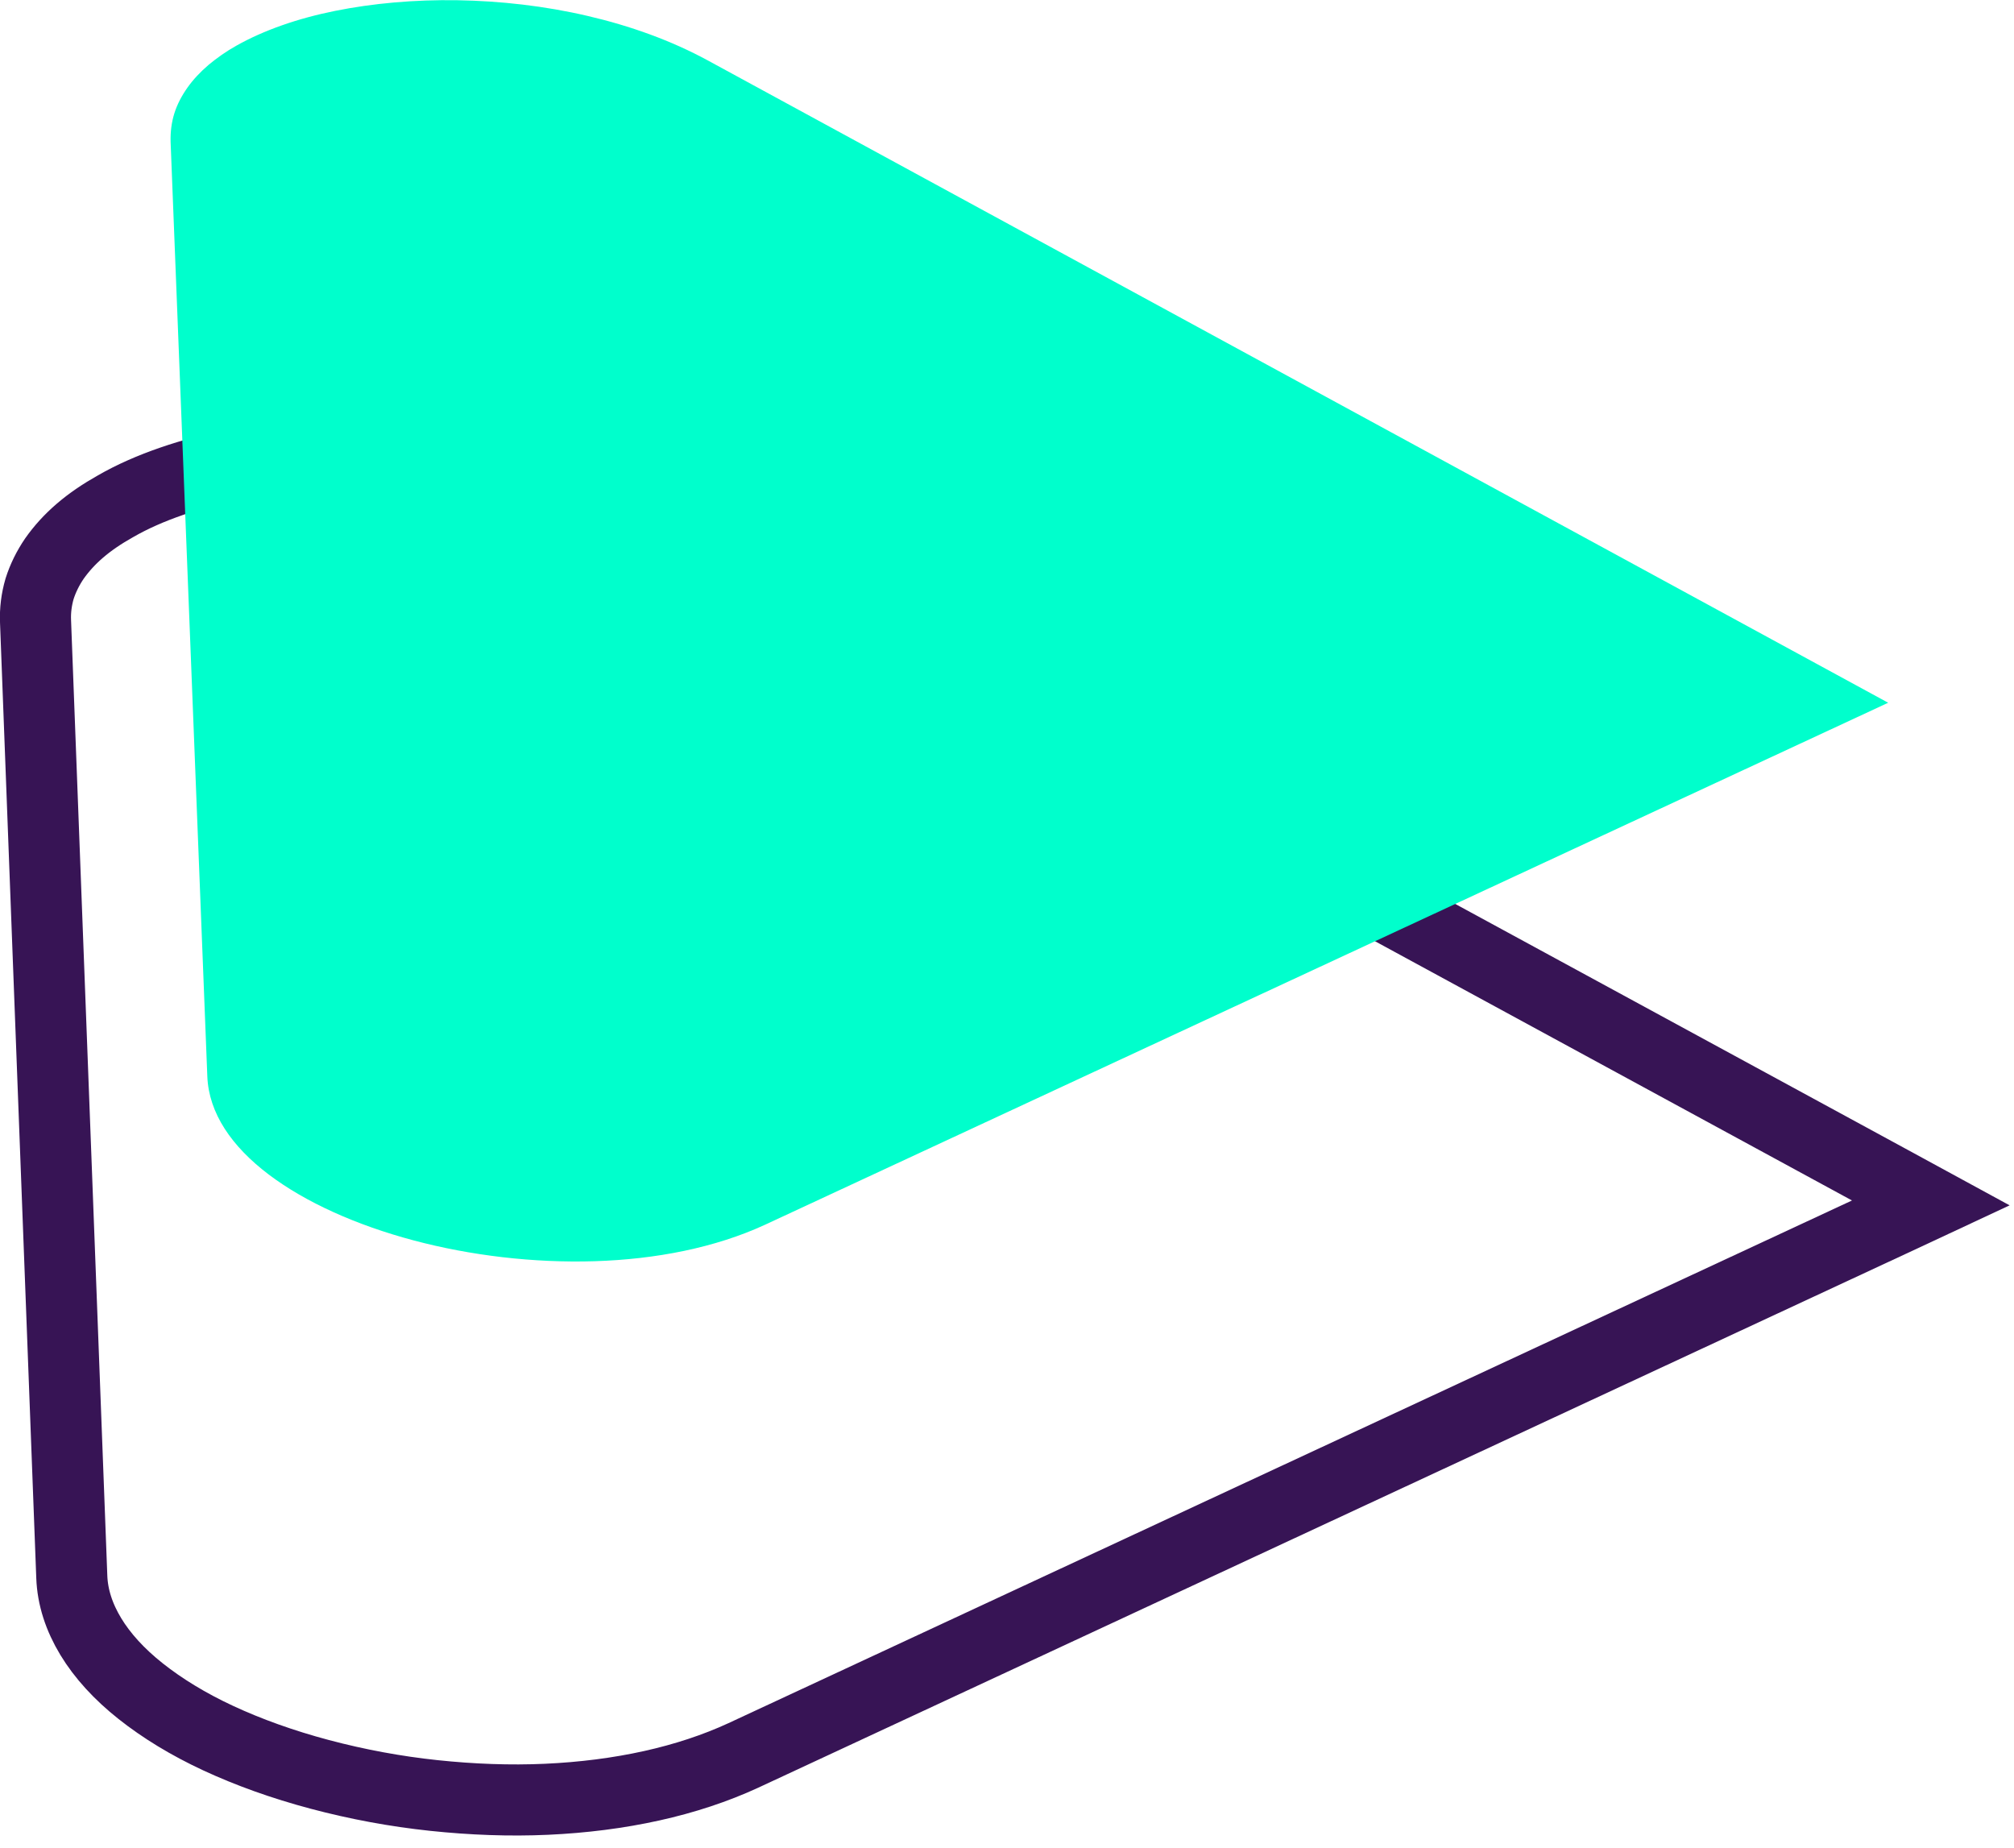 <svg width="85" height="78" viewBox="0 0 85 78" fill="none" xmlns="http://www.w3.org/2000/svg">
<g clip-path="url(#clip0)">
<path d="M4.87 21.37C4.3 21.69 3.8 22.03 3.37 22.4C2.94 22.77 2.59 23.16 2.3 23.57C2.02 23.98 1.81 24.41 1.67 24.85C1.54 25.3 1.48 25.76 1.5 26.23L3.03 66.55C3.06 67.41 3.34 68.26 3.83 69.07C4.32 69.88 5.03 70.66 5.94 71.38C6.85 72.1 7.94 72.77 9.21 73.36C10.48 73.95 11.92 74.47 13.5 74.89C15.08 75.31 16.7 75.61 18.31 75.78C19.92 75.95 21.52 76.01 23.06 75.94C24.61 75.87 26.1 75.68 27.5 75.37C28.9 75.06 30.2 74.63 31.37 74.09L79.82 51.55L81.49 50.77L79.69 49.79L28.8 22.13C27.96 21.67 27.06 21.26 26.11 20.9C25.16 20.54 24.16 20.23 23.13 19.97C22.1 19.71 21.03 19.51 19.93 19.35C18.84 19.2 17.72 19.1 16.59 19.07C15.44 19.03 14.3 19.06 13.21 19.14C12.12 19.22 11.06 19.36 10.06 19.56C9.06 19.76 8.12 20.01 7.25 20.31C6.38 20.61 5.58 20.96 4.87 21.37Z" stroke="#371455" stroke-width="3" stroke-miterlimit="10" stroke-linecap="round"/>
<path d="M9.99 1.92C9.54 2.17 9.15 2.45 8.8 2.74C8.45 3.04 8.15 3.36 7.91 3.7C7.67 4.04 7.48 4.4 7.36 4.78C7.24 5.16 7.19 5.56 7.2 5.98L8.75 45.43C8.81 46.98 9.78 48.39 11.34 49.57C12.9 50.75 15.05 51.71 17.45 52.35C19.85 52.99 22.51 53.31 25.1 53.23C27.68 53.15 30.19 52.66 32.29 51.69L79.69 29.66L29.89 2.56C28.33 1.71 26.6 1.09 24.79 0.67C22.99 0.25 21.12 0.04 19.31 0.01C17.5 -0.02 15.73 0.14 14.14 0.46C12.55 0.78 11.13 1.28 9.99 1.92Z" fill="#00FFCC"/>
</g>
<defs>
<clipPath id="clip0">
<rect width="84.83" height="77.47" fill="white"/>
</clipPath>
</defs>
</svg>
